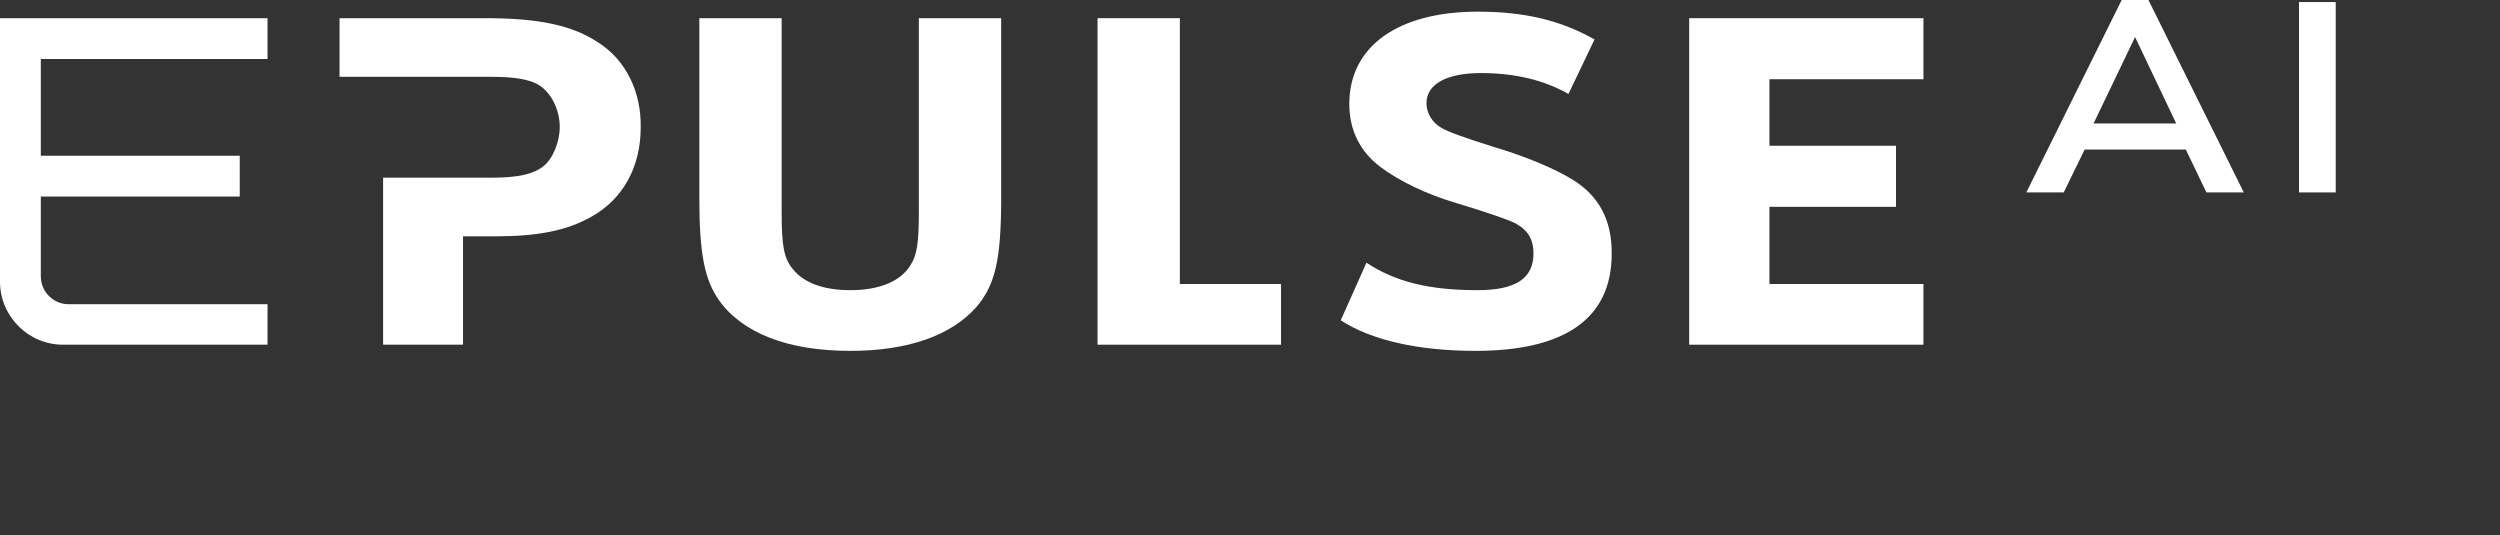 <?xml version="1.0" encoding="utf-8"?>
<!-- Generator: Adobe Illustrator 26.3.1, SVG Export Plug-In . SVG Version: 6.00 Build 0)  -->
<svg version="1.1" id="Layer_1" xmlns="http://www.w3.org/2000/svg" xmlns:xlink="http://www.w3.org/1999/xlink" x="0px" y="0px"
	 viewBox="0 0 728.9 156.1" style="enable-background:new 0 0 728.9 156.1;" xml:space="preserve">
<rect x="0" y="0" width="728.9" height="156.1" fill="#333333" stroke="none"/>
<style type="text/css">
	.st0{fill:#FFFFFF;}
</style>
<path class="st0" d="M626.4,0h-7.8l-27.8,56.1h10.9l6.1-12.5h29.5l6,12.5h10.9L626.4,0z M610.4,36l12.1-25.2l12,25.2H610.4z"/>
<rect x="670.3" y="0.6" class="st0" width="10.7" height="55.5"/>
<path class="st0" d="M174.6,12.5c-7.6-5.1-17.3-7.2-33.2-7.2h-29.6H99v17.1h44.6c6.5,0,11.1,0.8,13.7,2.5c3.5,2.3,5.9,7.2,5.9,12.1
	c0,4.4-2,9.3-4.8,11.5c-2.9,2.3-7.5,3.3-14.8,3.3h-31.9v48.7h23.3V68.9h9.7c12.1,0,20.7-1.7,27.7-5.7c9.2-5.1,14.4-14.5,14.4-26
	C187,26.8,182.5,17.6,174.6,12.5L174.6,12.5z"/>
<path class="st0" d="M267.9,61.5c0,9.2-0.5,12.9-2.5,15.9c-2.9,4.7-9.1,7.2-17.5,7.2c-7.7,0-13.5-2.1-16.7-6.1
	c-2.7-3.2-3.3-6.9-3.3-16.9V5.3h-24v52.5c0,16,1.5,23.7,5.7,29.7c6.8,9.6,20.1,14.8,38.3,14.8c16.7,0,29.3-4.4,36.7-12.7
	c5.6-6.5,7.3-14,7.3-31.9V5.3h-24V61.5L267.9,61.5z"/>
<polygon class="st0" points="344,5.3 320,5.3 320,100.5 373.5,100.5 373.5,82.8 344,82.8 "/>
<path class="st0" d="M458.7,52.5c-5.3-3.3-13.6-6.8-23.3-9.7c-8.3-2.6-13.3-4.4-15.1-5.5c-2.8-1.6-4.4-4.4-4.4-7.2
	c0-5.6,5.9-8.8,15.9-8.8s18.5,2.1,25.5,6.1l7.6-15.9c-9.9-5.6-20.5-8.1-34-8.1c-23.3,0-37.5,10.1-37.5,26.9c0,7.6,3.1,13.9,9.1,18.4
	c5.5,4.1,13.5,8,22.1,10.5c9.2,2.8,15,4.8,17.2,5.9c3.7,2,5.3,4.7,5.3,8.8c0,7.3-5.2,10.7-16.3,10.7c-14.1,0-23.9-2.4-32.4-8
	l-7.5,16.8c9.1,5.9,22.9,8.9,39.3,8.9c26.3,0,39.7-9.6,39.7-28.3C470,64.2,466.2,57.2,458.7,52.5L458.7,52.5z"/>
<polygon class="st0" points="492.5,100.5 560.8,100.5 560.8,82.8 515.9,82.8 515.9,60.3 552.8,60.3 552.8,42.5 515.9,42.5 
	515.9,23.1 560.8,23.1 560.8,5.3 492.5,5.3 "/>
<path class="st0" d="M11.9,80.6V57.3h58V45.4h-58V17.2H78V5.3H0v76.8c0,10.1,8.2,18.4,18.4,18.4H78V88.7H20
	C15.5,88.7,11.9,85,11.9,80.6z"/>
</svg>
